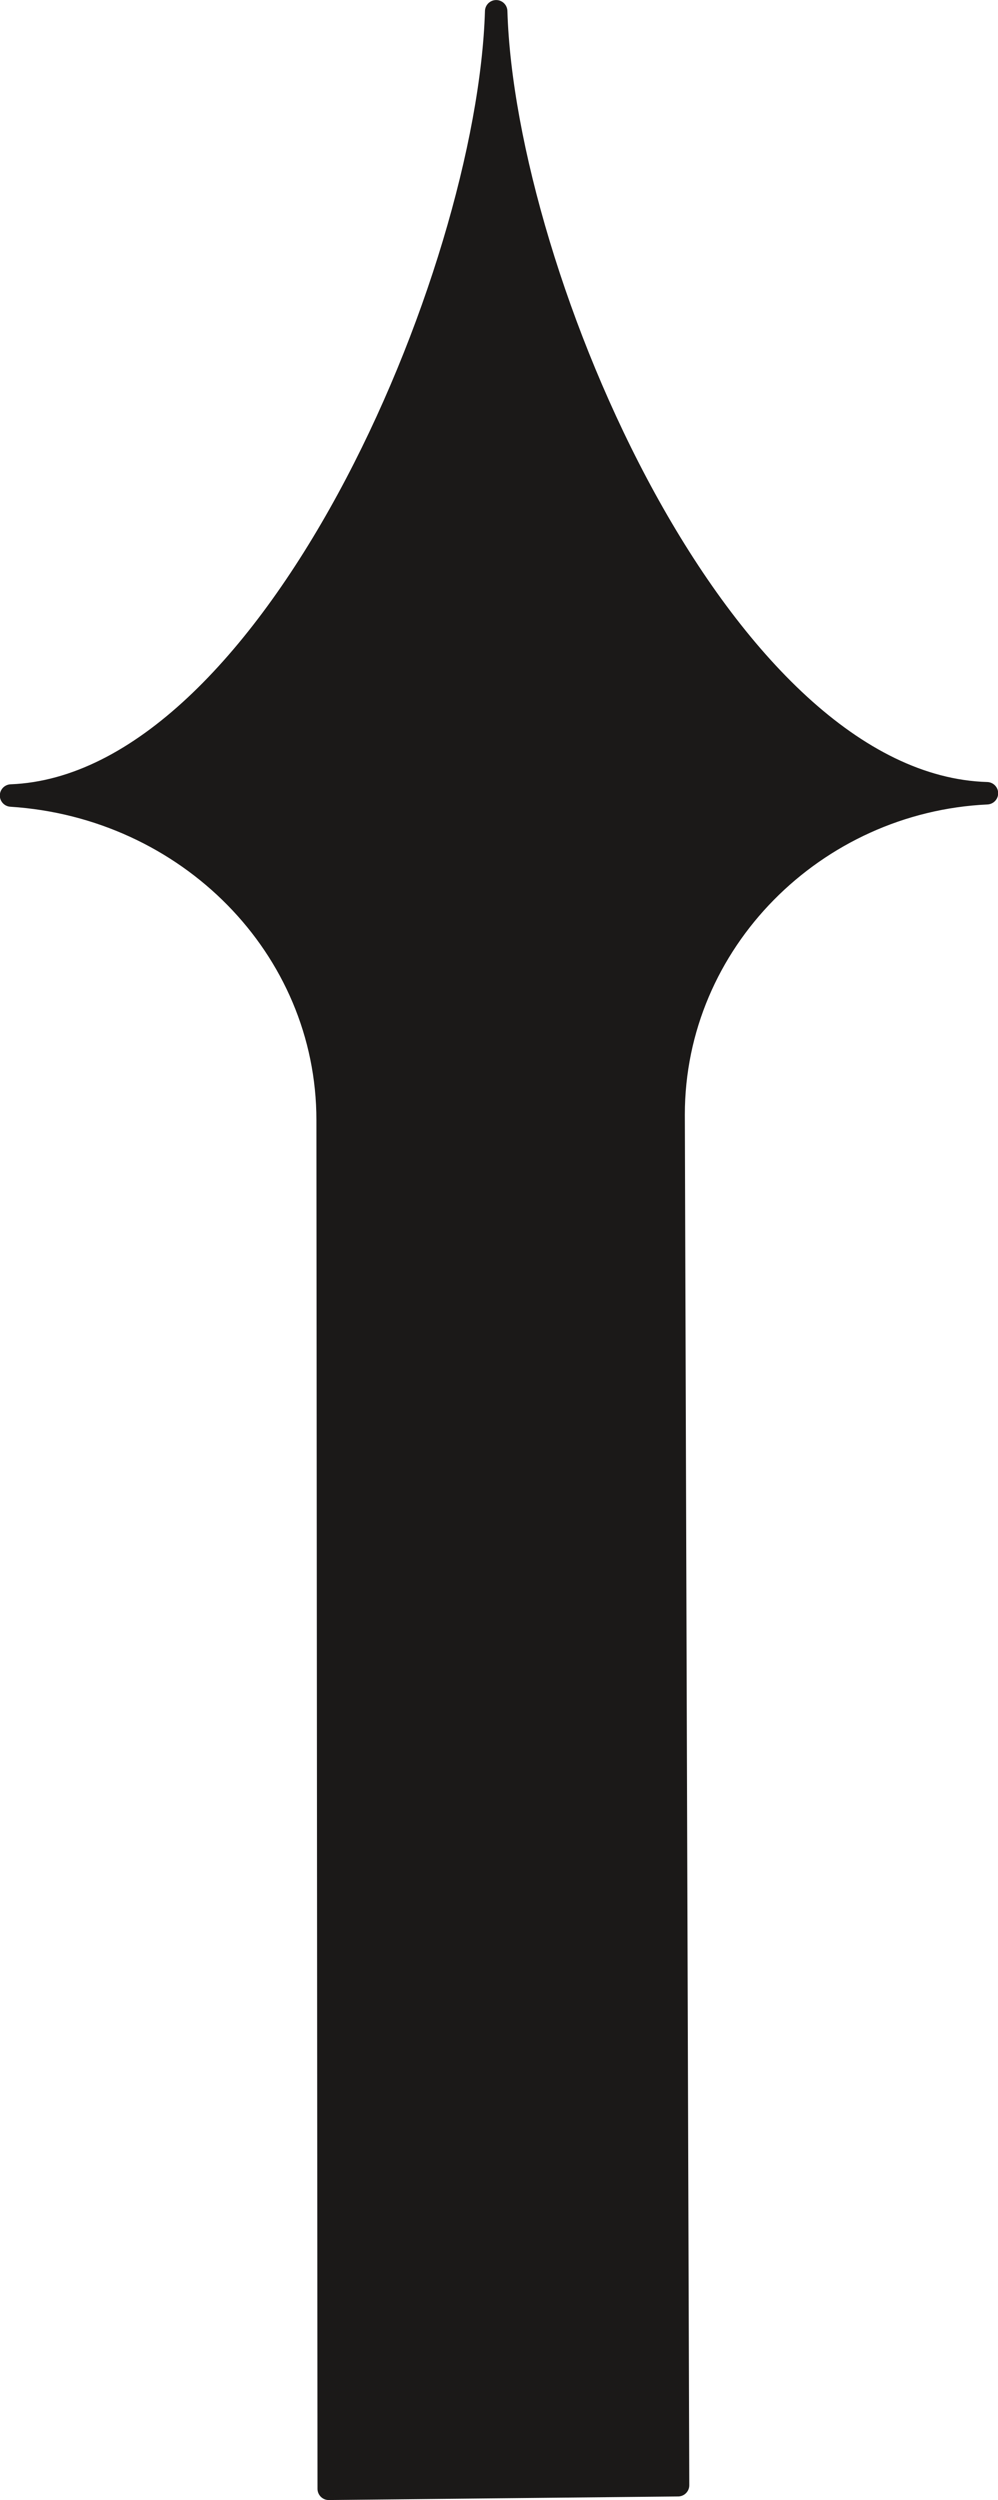<svg xmlns="http://www.w3.org/2000/svg" xml:space="preserve" width="92.02mm" height="870.728" fill-rule="evenodd" stroke-linejoin="round" stroke-width="28.222" preserveAspectRatio="xMidYMid" version="1.2" viewBox="0 0 9202 23038"><defs class="ClipPathGroup"><clipPath id="a" clipPathUnits="userSpaceOnUse"><path d="M0 0h9202v23038H0z"/></clipPath></defs><g class="SlideGroup"><g class="Slide" clip-path="url(#a)"><g class="Page"><g class="com.sun.star.drawing.ClosedBezierShape"><path fill="none" d="M-2 0h9207v23040H-2z" class="BoundingBox"/><path fill="#1B1918" d="m3031 22935-10-12612c0-1595-1294-2888-2919-2992 2391-94 4400-4784 4473-7227 72 2443 2081 7133 4525 7206-1585 74-2889 1367-2889 2962l41 12630-3221 33Z"/><path fill="none" stroke="#1B1918" stroke-linecap="round" stroke-width="207" d="m3031 22935-10-12612c0-1595-1294-2888-2919-2992 2391-94 4400-4784 4473-7227 72 2443 2081 7133 4525 7206-1585 74-2889 1367-2889 2962l41 12630-3221 33Z"/></g></g></g></g></svg>
